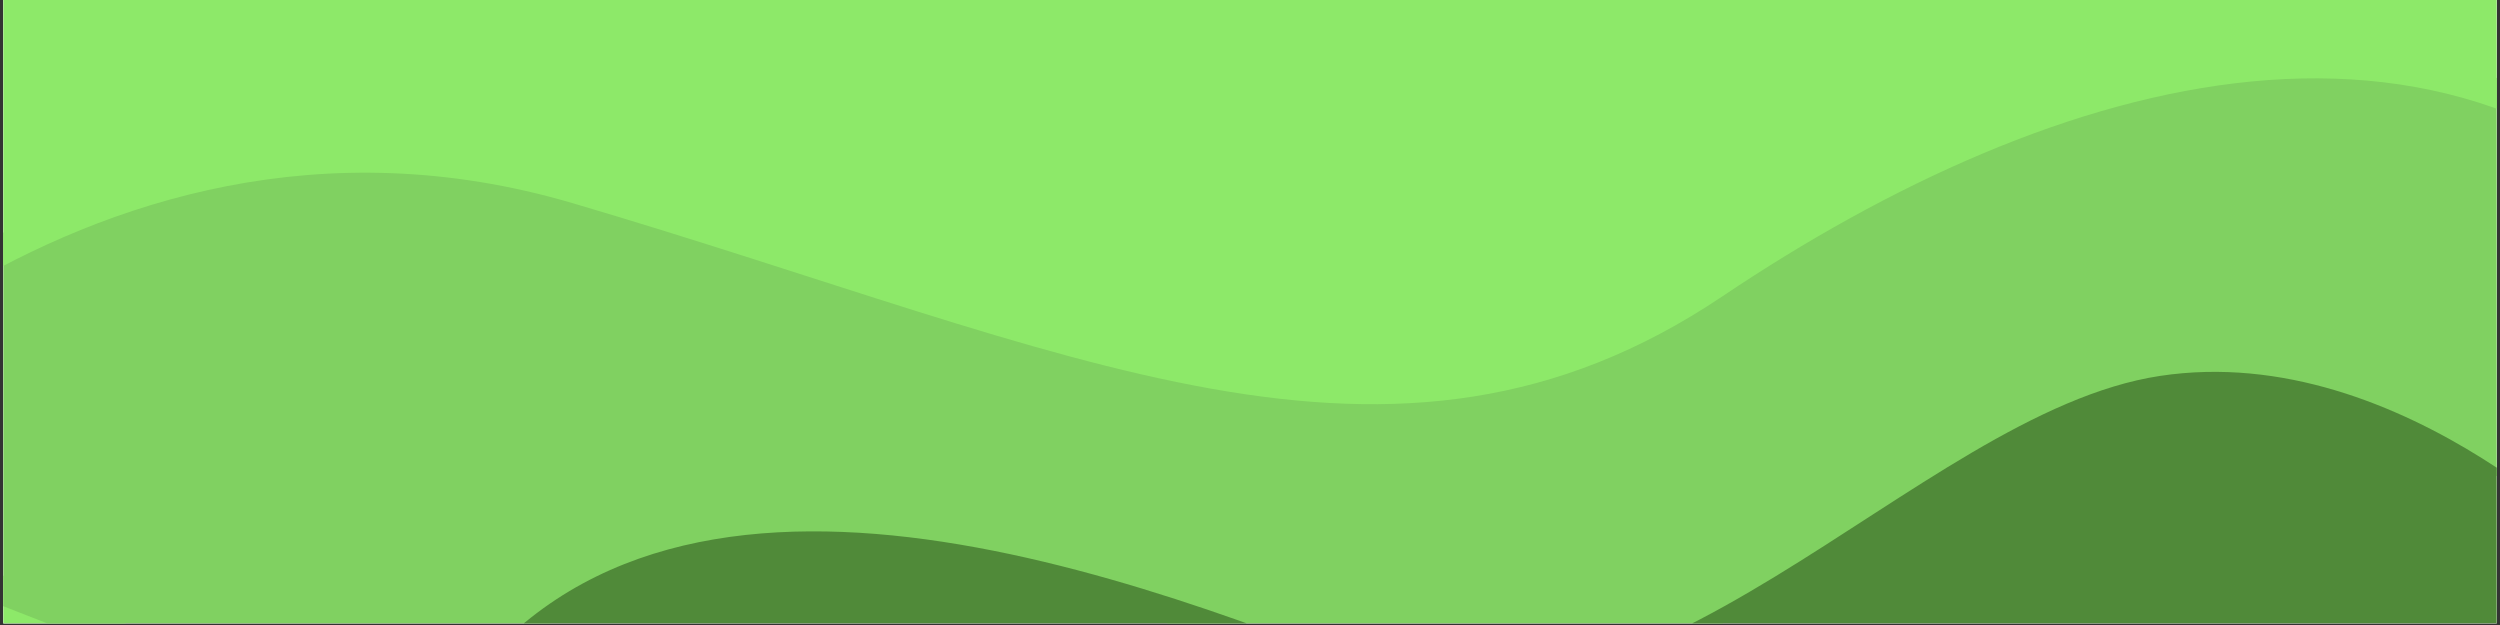 <svg version="1.0" preserveAspectRatio="xMidYMid meet" height="250" viewBox="0 0 750 187.5" zoomAndPan="magnify" width="1000" xmlns:xlink="http://www.w3.org/1999/xlink" xmlns="http://www.w3.org/2000/svg"><rect x="0" y="0" width="750" height="187.5" fill="#333333" stroke="none"/><defs><clipPath id="11a83659cd"><path clip-rule="nonzero" d="M 0.996 0 L 749 0 L 749 187 L 0.996 187 Z M 0.996 0"></path></clipPath><clipPath id="c3bd93811f"><path clip-rule="nonzero" d="M 0.996 0 L 749 0 L 749 187 L 0.996 187 Z M 0.996 0"></path></clipPath><clipPath id="0a92b487f8"><path clip-rule="nonzero" d="M -26.059 -410.363 L 883.191 -55.227 L 682.898 457.578 L -226.352 102.438 Z M -26.059 -410.363"></path></clipPath><clipPath id="df4c00d7ce"><path clip-rule="nonzero" d="M -26.059 -410.363 L 883.191 -55.227 L 682.898 457.578 L -226.352 102.438 Z M -26.059 -410.363"></path></clipPath><clipPath id="8c4a3b1bf5"><path clip-rule="nonzero" d="M 0.996 15 L 749 15 L 749 187 L 0.996 187 Z M 0.996 15"></path></clipPath><clipPath id="c6451fa764"><path clip-rule="nonzero" d="M -26.059 -410.363 L 883.191 -55.227 L 682.898 457.578 L -226.352 102.438 Z M -26.059 -410.363"></path></clipPath><clipPath id="57e2cde352"><path clip-rule="nonzero" d="M -26.059 -410.363 L 883.191 -55.227 L 682.898 457.578 L -226.352 102.438 Z M -26.059 -410.363"></path></clipPath><clipPath id="dee84291e8"><path clip-rule="nonzero" d="M 0.996 0 L 749 0 L 749 148 L 0.996 148 Z M 0.996 0"></path></clipPath><clipPath id="df5ca36330"><path clip-rule="nonzero" d="M -26.059 -410.363 L 883.191 -55.227 L 682.898 457.578 L -226.352 102.438 Z M -26.059 -410.363"></path></clipPath><clipPath id="5bfb1a067d"><path clip-rule="nonzero" d="M -26.059 -410.363 L 883.191 -55.227 L 682.898 457.578 L -226.352 102.438 Z M -26.059 -410.363"></path></clipPath><clipPath id="0475c13125"><path clip-rule="nonzero" d="M 124 111 L 749 111 L 749 187 L 124 187 Z M 124 111"></path></clipPath><clipPath id="5911dc4b5e"><path clip-rule="nonzero" d="M -26.059 -410.363 L 883.191 -55.227 L 682.898 457.578 L -226.352 102.438 Z M -26.059 -410.363"></path></clipPath><clipPath id="6e40783942"><path clip-rule="nonzero" d="M -26.059 -410.363 L 883.191 -55.227 L 682.898 457.578 L -226.352 102.438 Z M -26.059 -410.363"></path></clipPath></defs><g clip-path="url(#11a83659cd)"><path fill-rule="nonzero" fill-opacity="1" d="M 0.996 0 L 749.004 0 L 749.004 187 L 0.996 187 Z M 0.996 0" fill="#ffffff"></path><path fill-rule="nonzero" fill-opacity="1" d="M 0.996 0 L 749.004 0 L 749.004 187 L 0.996 187 Z M 0.996 0" fill="#ffffff"></path></g><g clip-path="url(#c3bd93811f)"><g clip-path="url(#0a92b487f8)"><g clip-path="url(#df4c00d7ce)"><path fill-rule="nonzero" fill-opacity="1" d="M 215.062 274.668 L -217.984 105.527 C -220.301 104.621 -222.098 102.766 -222.938 100.426 C -223.777 98.09 -223.539 95.512 -222.328 93.336 C -171.777 3.922 -80.648 -49.465 41.223 -61.051 C 142.758 -70.703 231.73 -49.184 257.457 -40.074 C 263.824 -37.824 270.48 -35.223 277.535 -32.488 C 335.695 -9.836 415.348 21.168 538.508 -53.543 C 598.566 -89.977 674.891 -99.004 759.234 -79.633 C 822.477 -65.125 867.406 -40.223 869.281 -39.172 C 873.016 -37.07 874.633 -32.57 873.078 -28.582 L 791.652 179.883 L 741.543 302.98 C 740.434 305.711 738 307.668 735.105 308.184 C 732.211 308.699 729.258 307.672 727.262 305.504 C 726.156 304.281 615.457 183.625 555.316 234.5 C 484.574 294.352 455.707 288.805 339.738 233.953 C 303.371 216.738 274.746 213.57 254.695 224.527 C 230.801 237.598 226.707 267.457 226.652 267.758 C 226.312 270.383 224.789 272.695 222.527 274.055 C 220.262 275.414 217.504 275.641 215.035 274.68 Z M -202.387 93.234 L 212.02 255.098 C 215.711 242.41 224.844 221.441 246.328 209.609 C 271.465 195.766 305.391 198.758 347.074 218.504 C 457.992 270.973 480.434 275.465 544.273 221.465 C 606.078 169.168 700.66 254.312 730.652 284.344 L 775.742 173.559 L 854.324 -27.637 C 839.734 -34.938 802.281 -52.215 754.949 -63.031 C 699.355 -75.723 618.211 -81.832 547.398 -38.871 C 417.008 40.219 329.348 6.086 271.336 -16.508 C 264.418 -19.207 257.871 -21.766 251.746 -23.922 C 188.523 -46.309 -87.539 -94.266 -202.387 93.234 Z M -202.387 93.234" fill="#8de969"></path></g></g></g><g clip-path="url(#8c4a3b1bf5)"><g clip-path="url(#c6451fa764)"><g clip-path="url(#57e2cde352)"><path fill-rule="nonzero" fill-opacity="1" d="M 783.652 176.777 C 783.652 176.777 725.223 85.922 616.035 136.832 C 506.852 187.738 473.359 229.93 368.602 193.27 C 263.848 156.605 188.062 138.355 124.562 230.129 L -85.719 147.996 C -85.719 147.996 -17.516 16.934 173.277 51.059 C 364.074 85.184 372.309 139.293 480.051 92.074 C 587.797 44.855 715.551 -45.332 823.254 75.391 Z M 783.652 176.777" fill="#80d161"></path></g></g></g><g clip-path="url(#dee84291e8)"><g clip-path="url(#df5ca36330)"><g clip-path="url(#5bfb1a067d)"><path fill-rule="nonzero" fill-opacity="1" d="M 865.074 -31.688 C 865.074 -31.688 685.047 -132.398 542.945 -46.188 C 400.844 40.02 312.512 -11.496 254.594 -31.98 C 196.676 -52.465 -97.867 -109.414 -214.867 97.551 L -85.719 147.996 C -85.719 147.996 21.301 16.602 171.789 60.949 C 322.293 105.309 417.254 155.715 516.73 88.895 C 616.207 22.074 739.738 -14.723 819.684 84.535 L 865.078 -31.688 Z M 865.074 -31.688" fill="#8de969"></path></g></g></g><g clip-path="url(#0475c13125)"><g clip-path="url(#5911dc4b5e)"><g clip-path="url(#6e40783942)"><path fill-rule="nonzero" fill-opacity="1" d="M 218.176 266.691 C 218.176 266.691 229.734 172.414 343.418 226.223 C 457.102 280.031 482.578 284.852 549.805 227.984 C 617.012 171.109 733.621 299.781 733.621 299.781 L 786.164 170.621 C 786.164 170.621 721.57 101.617 647.98 112.777 C 574.391 123.941 494.078 233.406 406.512 199.203 C 318.941 165 178.109 117.434 124.582 230.137 Z M 218.176 266.691" fill="#508a39"></path></g></g></g></svg>